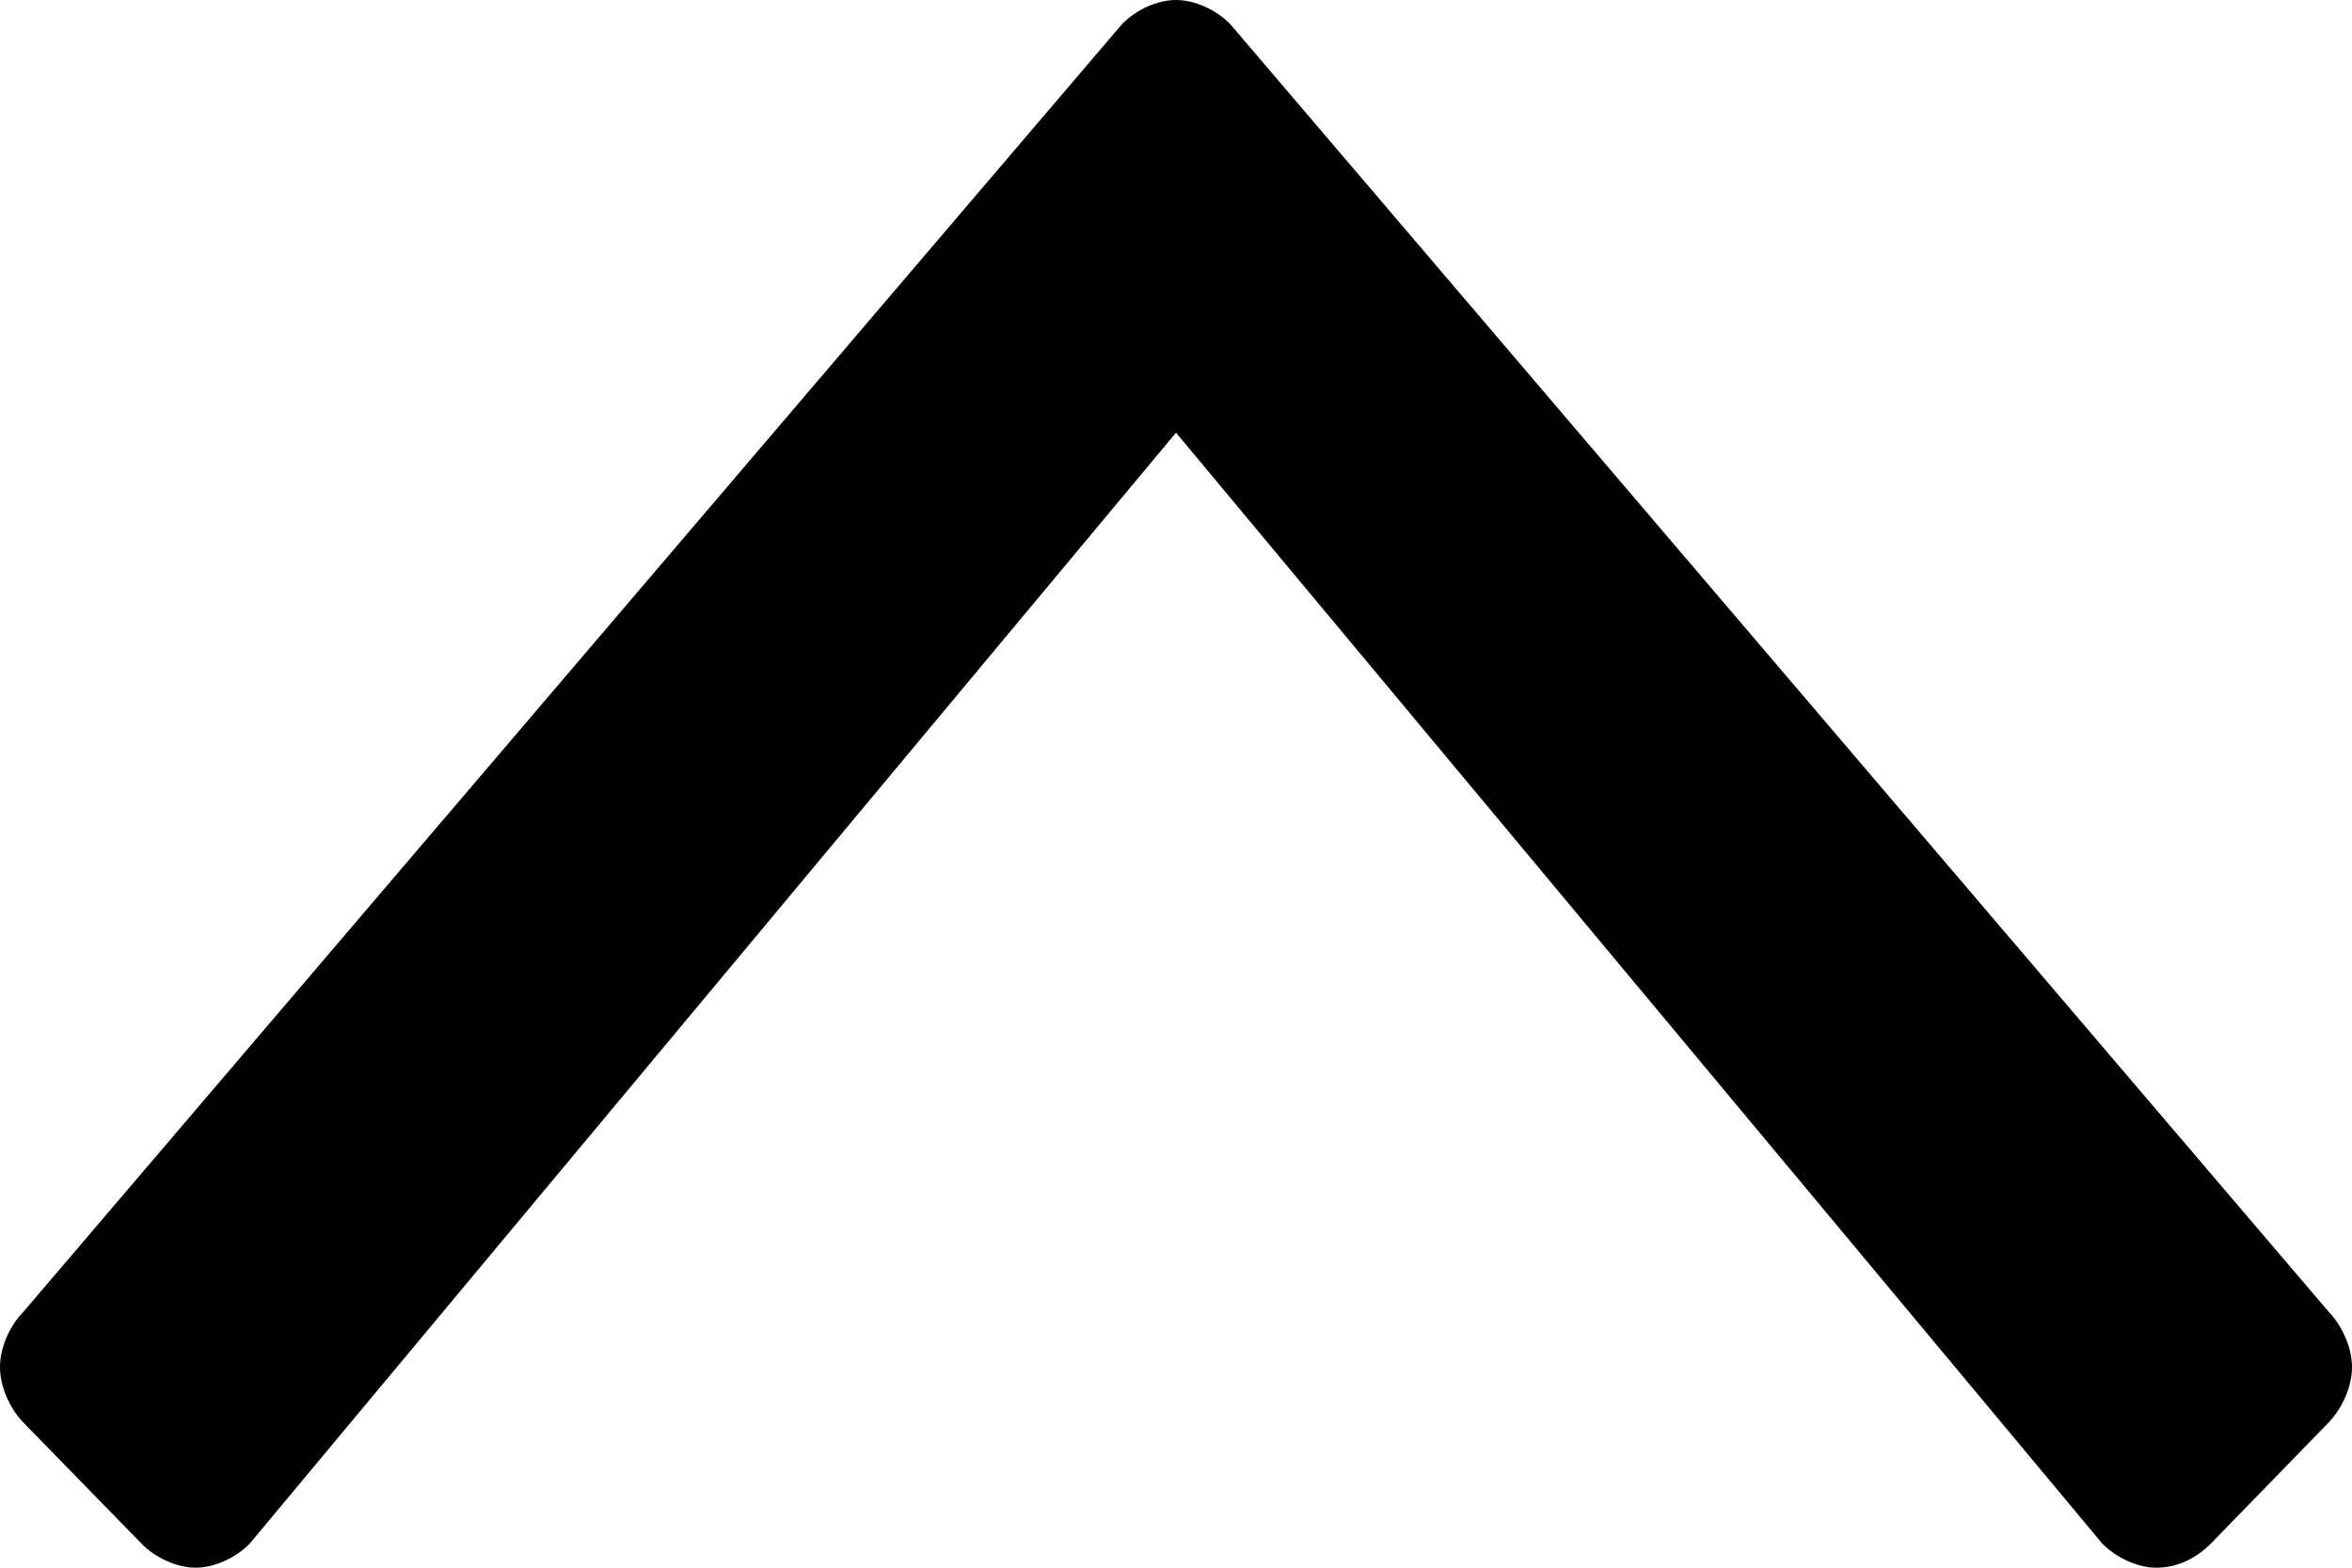 <?xml version="1.0" encoding="utf-8"?>
<!-- Generator: Adobe Illustrator 15.0.0, SVG Export Plug-In . SVG Version: 6.00 Build 0)  -->
<!DOCTYPE svg PUBLIC "-//W3C//DTD SVG 1.1//EN" "http://www.w3.org/Graphics/SVG/1.1/DTD/svg11.dtd">
<svg version="1.1" id="Layer_1" xmlns="http://www.w3.org/2000/svg" xmlns:xlink="http://www.w3.org/1999/xlink" x="0px" y="0px"
	 width="15px" height="10px" viewBox="0 0 15 10" enable-background="new 0 0 15 10" xml:space="preserve">
<g>
	<path d="M14.85,9.075L14.1,9.846C14.008,9.938,13.889,10,13.753,10c-0.121,0-0.256-0.063-0.346-0.154L7.5,2.76L1.593,9.846
		C1.503,9.938,1.368,10,1.248,10S0.992,9.938,0.902,9.846L0.15,9.075C0.06,8.982,0,8.844,0,8.721s0.06-0.263,0.15-0.354l7.004-8.211
		C7.244,0.062,7.38,0,7.5,0s0.256,0.062,0.346,0.154l7.003,8.211C14.939,8.458,15,8.598,15,8.721S14.939,8.982,14.85,9.075z"/>
</g>
</svg>
